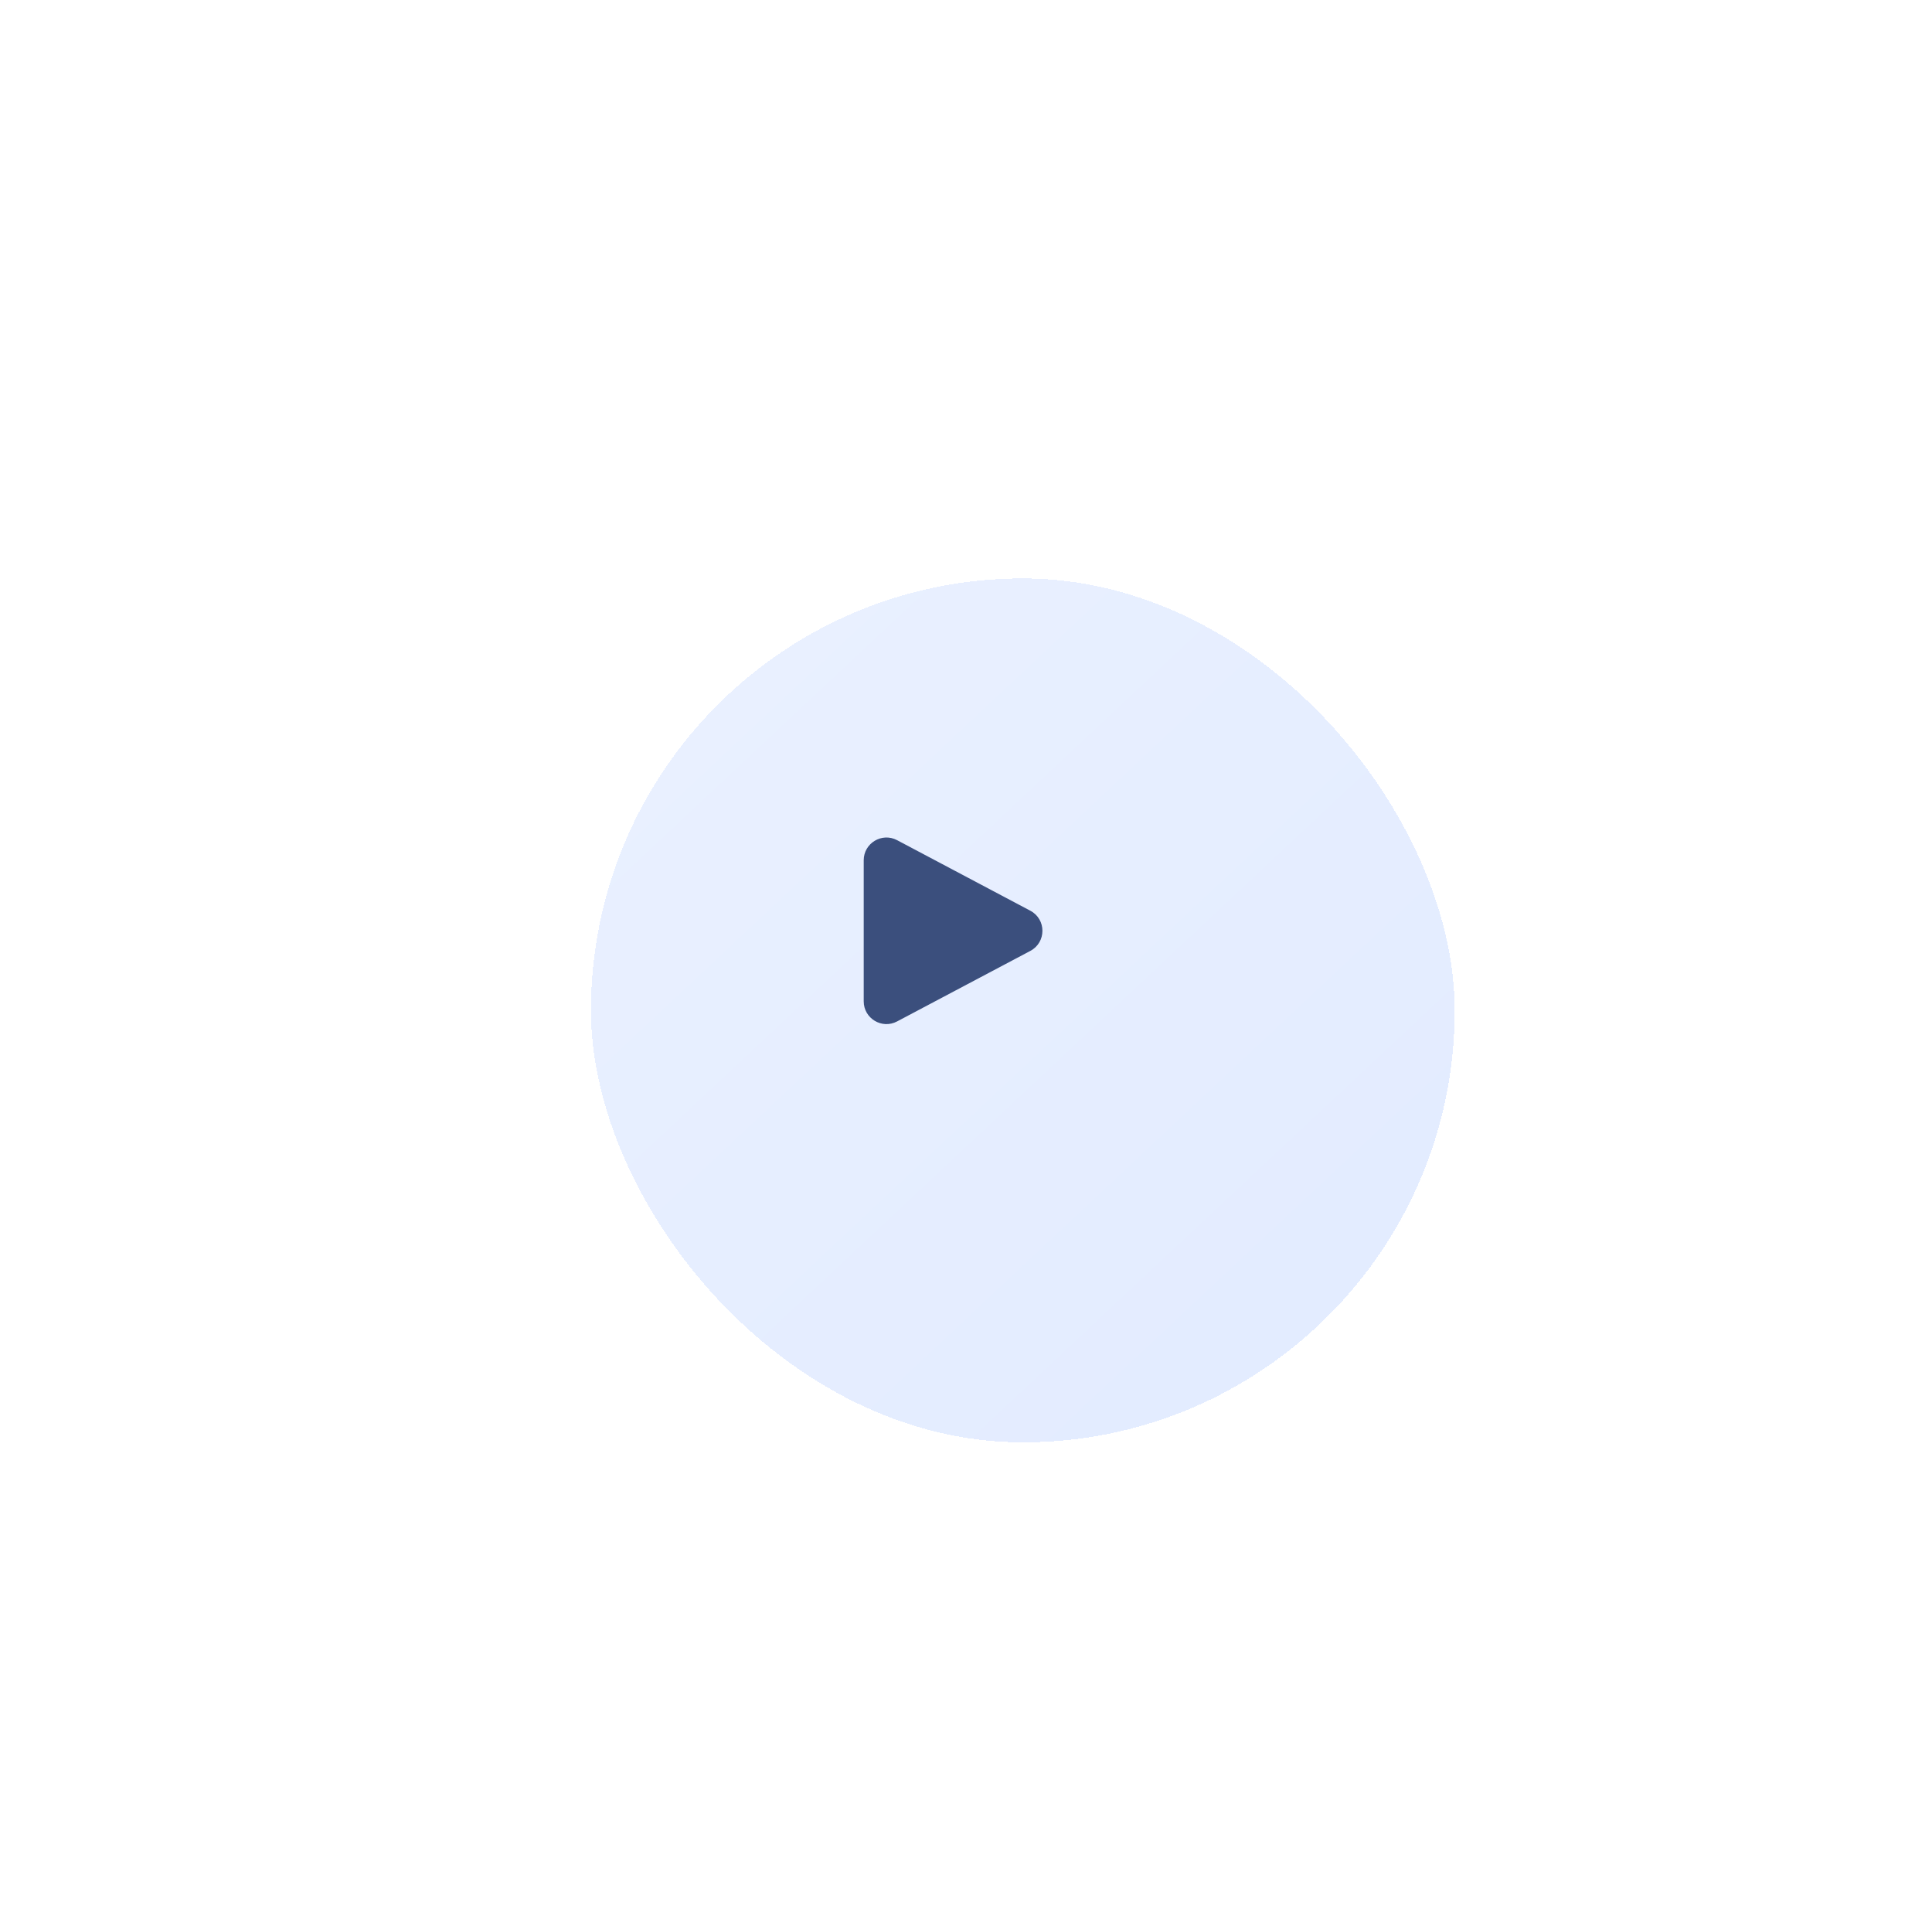 <svg width="85" height="84" viewBox="0 0 85 84" fill="none" xmlns="http://www.w3.org/2000/svg">
<g id="Group 37375">
<g id="Rectangle 11" filter="url(#filter0_dddi_436_391)">
<rect x="22" y="21.443" width="38" height="38" rx="19" fill="url(#paint0_linear_436_391)" fill-opacity="0.94" shape-rendering="crispEdges"/>
</g>
<path id="Polygon 1" d="M45.33 40.059C46.04 40.435 46.04 41.451 45.33 41.827L39.468 44.929C38.802 45.282 38 44.799 38 44.045L38 37.84C38 37.087 38.802 36.604 39.468 36.956L45.33 40.059Z" fill="#3B4F7D"/>
</g>
<defs>
<filter id="filter0_dddi_436_391" x="0.768" y="0.211" width="83.73" height="83.73" filterUnits="userSpaceOnUse" color-interpolation-filters="sRGB">
<feFlood flood-opacity="0" result="BackgroundImageFix"/>
<feColorMatrix in="SourceAlpha" type="matrix" values="0 0 0 0 0 0 0 0 0 0 0 0 0 0 0 0 0 0 127 0" result="hardAlpha"/>
<feOffset dx="-8.166" dy="-8.166"/>
<feGaussianBlur stdDeviation="6.533"/>
<feComposite in2="hardAlpha" operator="out"/>
<feColorMatrix type="matrix" values="0 0 0 0 0.917 0 0 0 0 0.938 0 0 0 0 1 0 0 0 1 0"/>
<feBlend mode="normal" in2="BackgroundImageFix" result="effect1_dropShadow_436_391"/>
<feColorMatrix in="SourceAlpha" type="matrix" values="0 0 0 0 0 0 0 0 0 0 0 0 0 0 0 0 0 0 127 0" result="hardAlpha"/>
<feOffset dx="8.166" dy="8.166"/>
<feGaussianBlur stdDeviation="8.166"/>
<feComposite in2="hardAlpha" operator="out"/>
<feColorMatrix type="matrix" values="0 0 0 0 0.038 0 0 0 0 0.039 0 0 0 0 0.039 0 0 0 0.06 0"/>
<feBlend mode="normal" in2="effect1_dropShadow_436_391" result="effect2_dropShadow_436_391"/>
<feColorMatrix in="SourceAlpha" type="matrix" values="0 0 0 0 0 0 0 0 0 0 0 0 0 0 0 0 0 0 127 0" result="hardAlpha"/>
<feOffset dx="3" dy="3"/>
<feGaussianBlur stdDeviation="2.5"/>
<feComposite in2="hardAlpha" operator="out"/>
<feColorMatrix type="matrix" values="0 0 0 0 0 0 0 0 0 0 0 0 0 0 0 0 0 0 0.02 0"/>
<feBlend mode="normal" in2="effect2_dropShadow_436_391" result="effect3_dropShadow_436_391"/>
<feBlend mode="normal" in="SourceGraphic" in2="effect3_dropShadow_436_391" result="shape"/>
<feColorMatrix in="SourceAlpha" type="matrix" values="0 0 0 0 0 0 0 0 0 0 0 0 0 0 0 0 0 0 127 0" result="hardAlpha"/>
<feOffset dx="1" dy="1"/>
<feComposite in2="hardAlpha" operator="arithmetic" k2="-1" k3="1"/>
<feColorMatrix type="matrix" values="0 0 0 0 1 0 0 0 0 1 0 0 0 0 1 0 0 0 0.41 0"/>
<feBlend mode="normal" in2="shape" result="effect4_innerShadow_436_391"/>
</filter>
<linearGradient id="paint0_linear_436_391" x1="22" y1="21.443" x2="58.725" y2="60.638" gradientUnits="userSpaceOnUse">
<stop stop-color="#E9F0FF"/>
<stop offset="1" stop-color="#E0EAFF"/>
</linearGradient>
</defs>
</svg>
